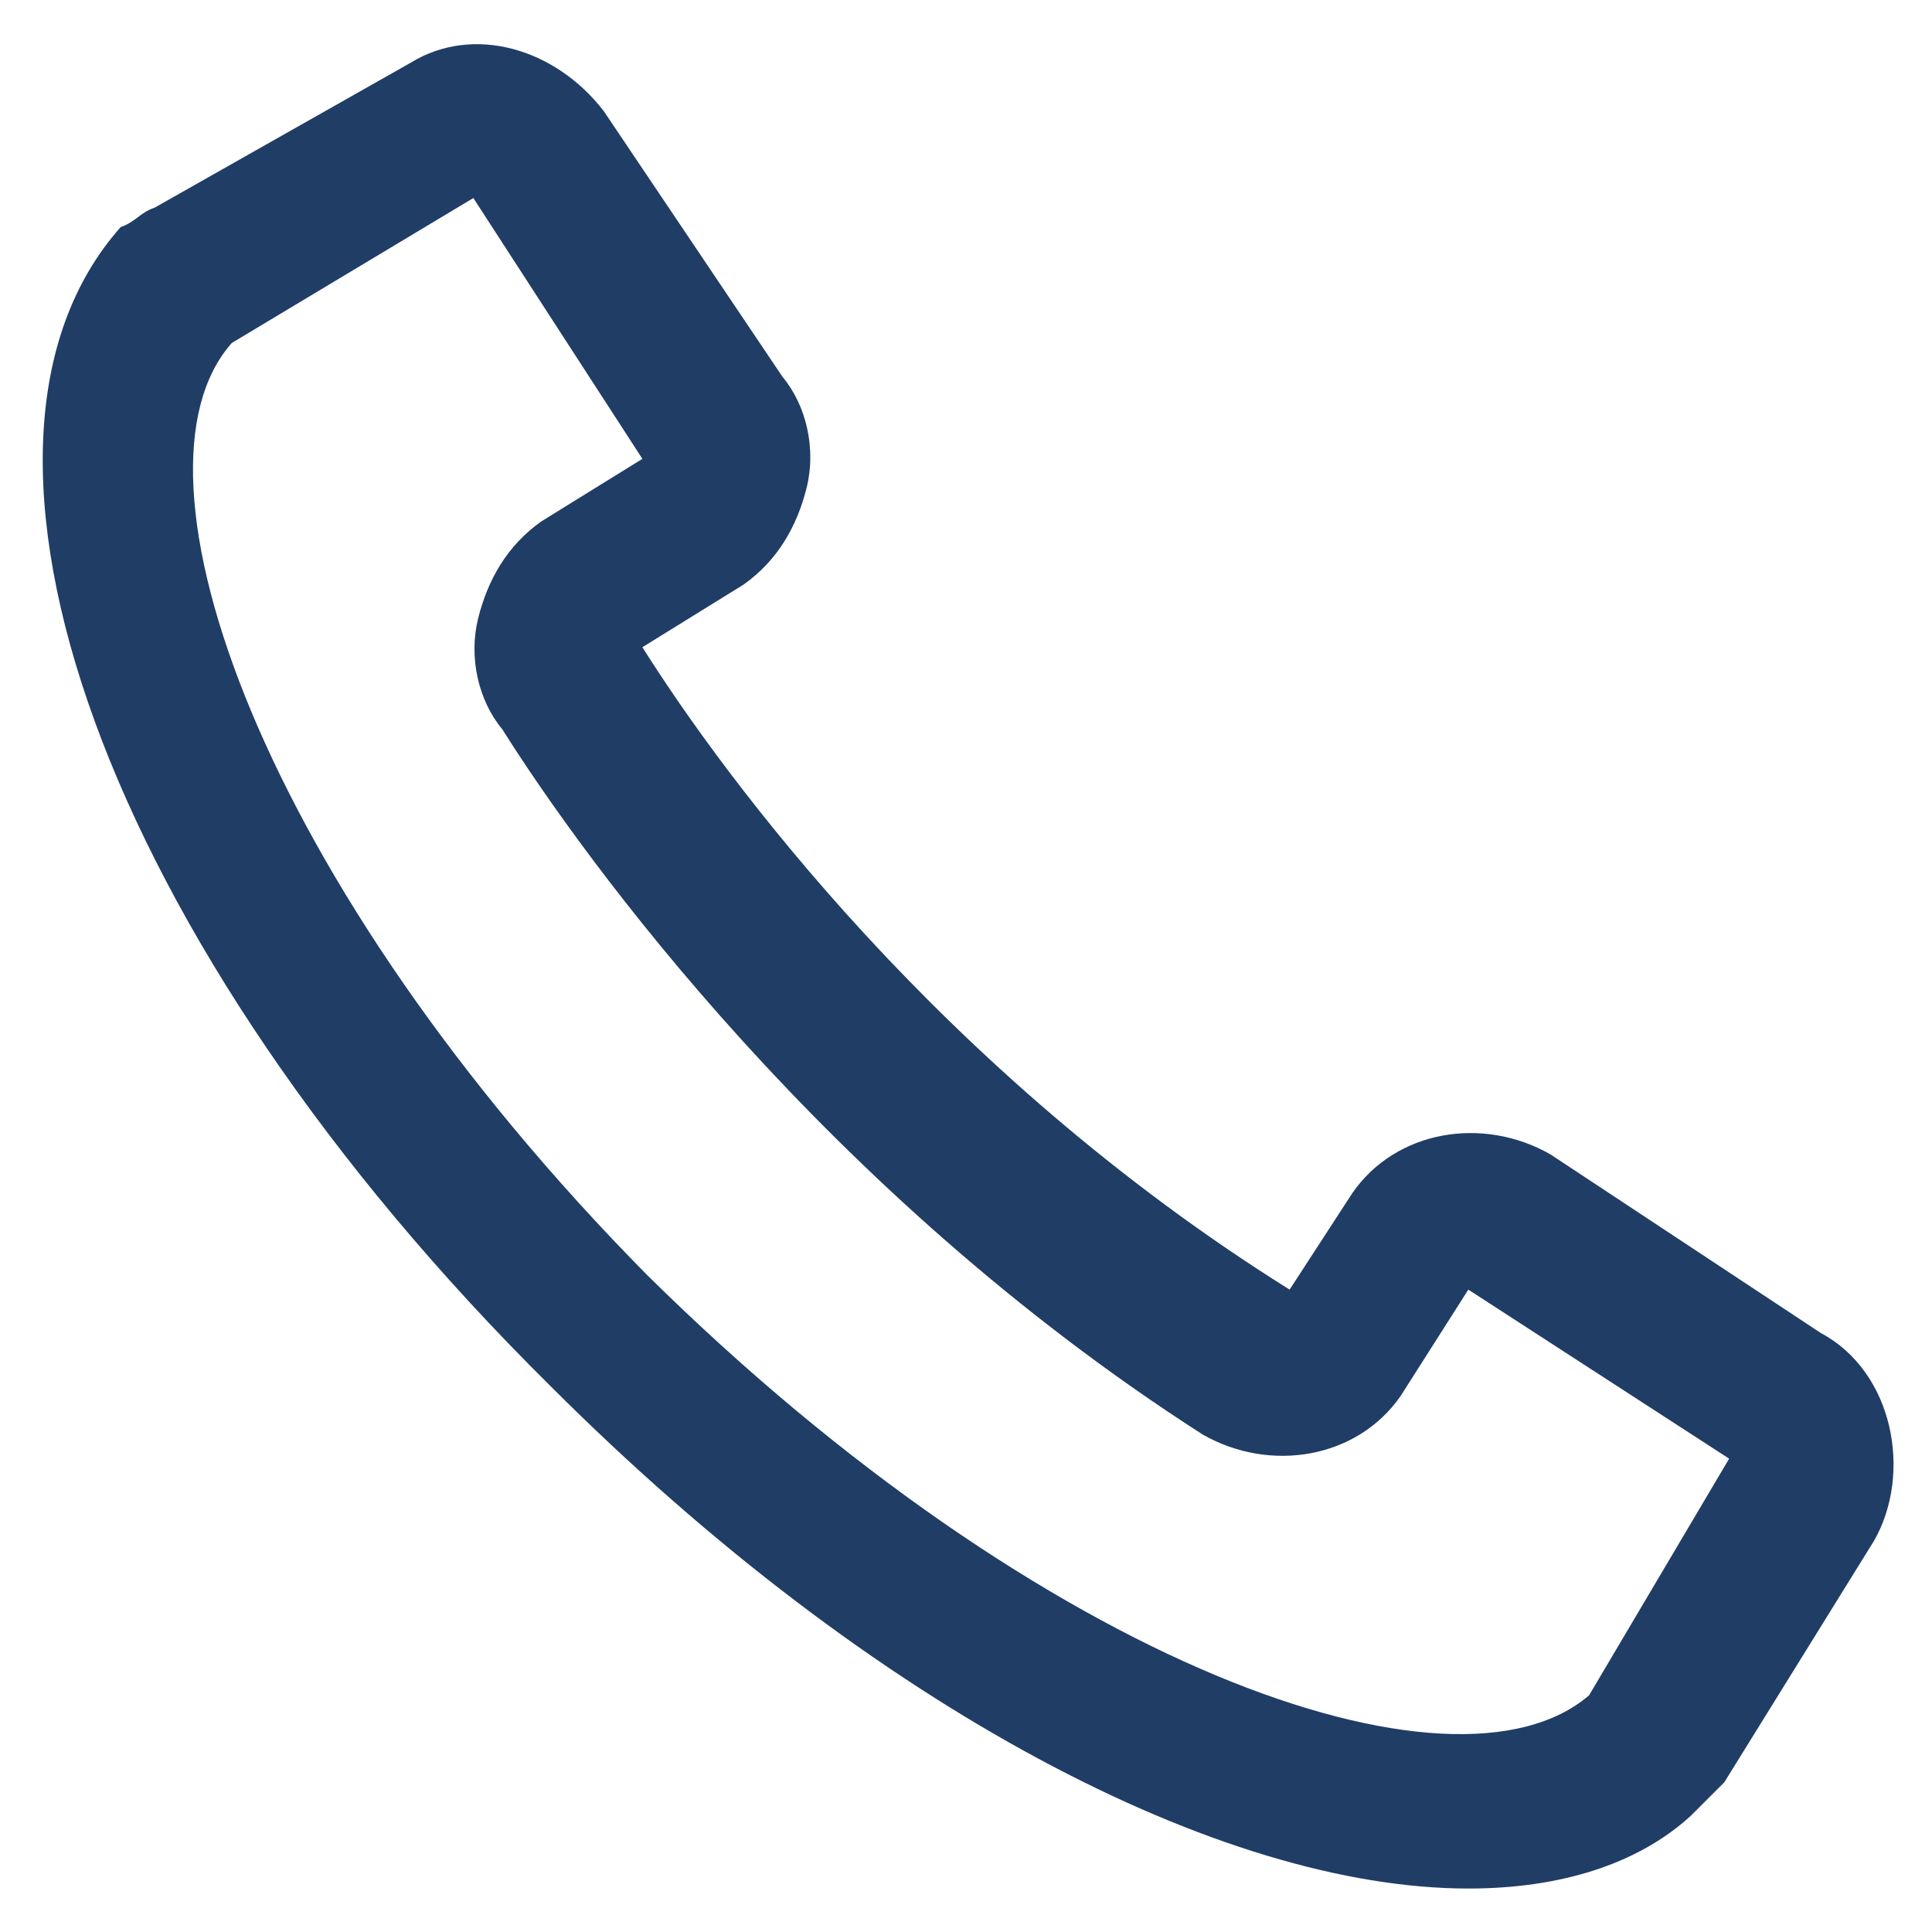 <?xml version="1.0" encoding="utf-8"?>
<!-- Generator: Adobe Illustrator 24.1.0, SVG Export Plug-In . SVG Version: 6.00 Build 0)  -->
<svg version="1.1" id="Layer_1" xmlns="http://www.w3.org/2000/svg" xmlns:xlink="http://www.w3.org/1999/xlink" x="0px" y="0px"
	 viewBox="0 0 40 40" style="enable-background:new 0 0 40 40;" xml:space="preserve">
<style type="text/css">
	.st0{fill:#203D66;}
</style>
<path class="st0" d="M37.7,27.6l-5.6-3.7c-1.4-0.8-3.2-0.5-4.1,0.8l-1.3,2c-7.2-4.5-11.7-10.6-13.4-13.3l2.1-1.3
	c0.7-0.5,1.1-1.2,1.3-2c0.2-0.8,0-1.7-0.5-2.3l-3.7-5.5c-1-1.3-2.7-1.8-4-1l-5.3,3C2.9,4.4,2.8,4.6,2.5,4.7c-4,4.5-0.4,14.8,8.9,24
	c6.7,6.7,13.9,10.4,19,10.4c1.9,0,3.5-0.5,4.6-1.5c0.2-0.2,0.5-0.5,0.7-0.7l0,0l3.1-5C39.6,30.5,39.2,28.4,37.7,27.6z M32.9,35.1
	c-2.8,2.4-11.3-0.6-19.5-8.7c-8-8.1-11-16.6-8.6-19.3l5-3l3.5,5.4l-2.1,1.3c-0.7,0.5-1.1,1.2-1.3,2c-0.2,0.8,0,1.7,0.5,2.3
	c1.7,2.7,6.7,9.6,14.5,14.6c1.4,0.8,3.2,0.5,4.1-0.8l1.4-2.2l5.4,3.5L32.9,35.1z"/>
</svg>
